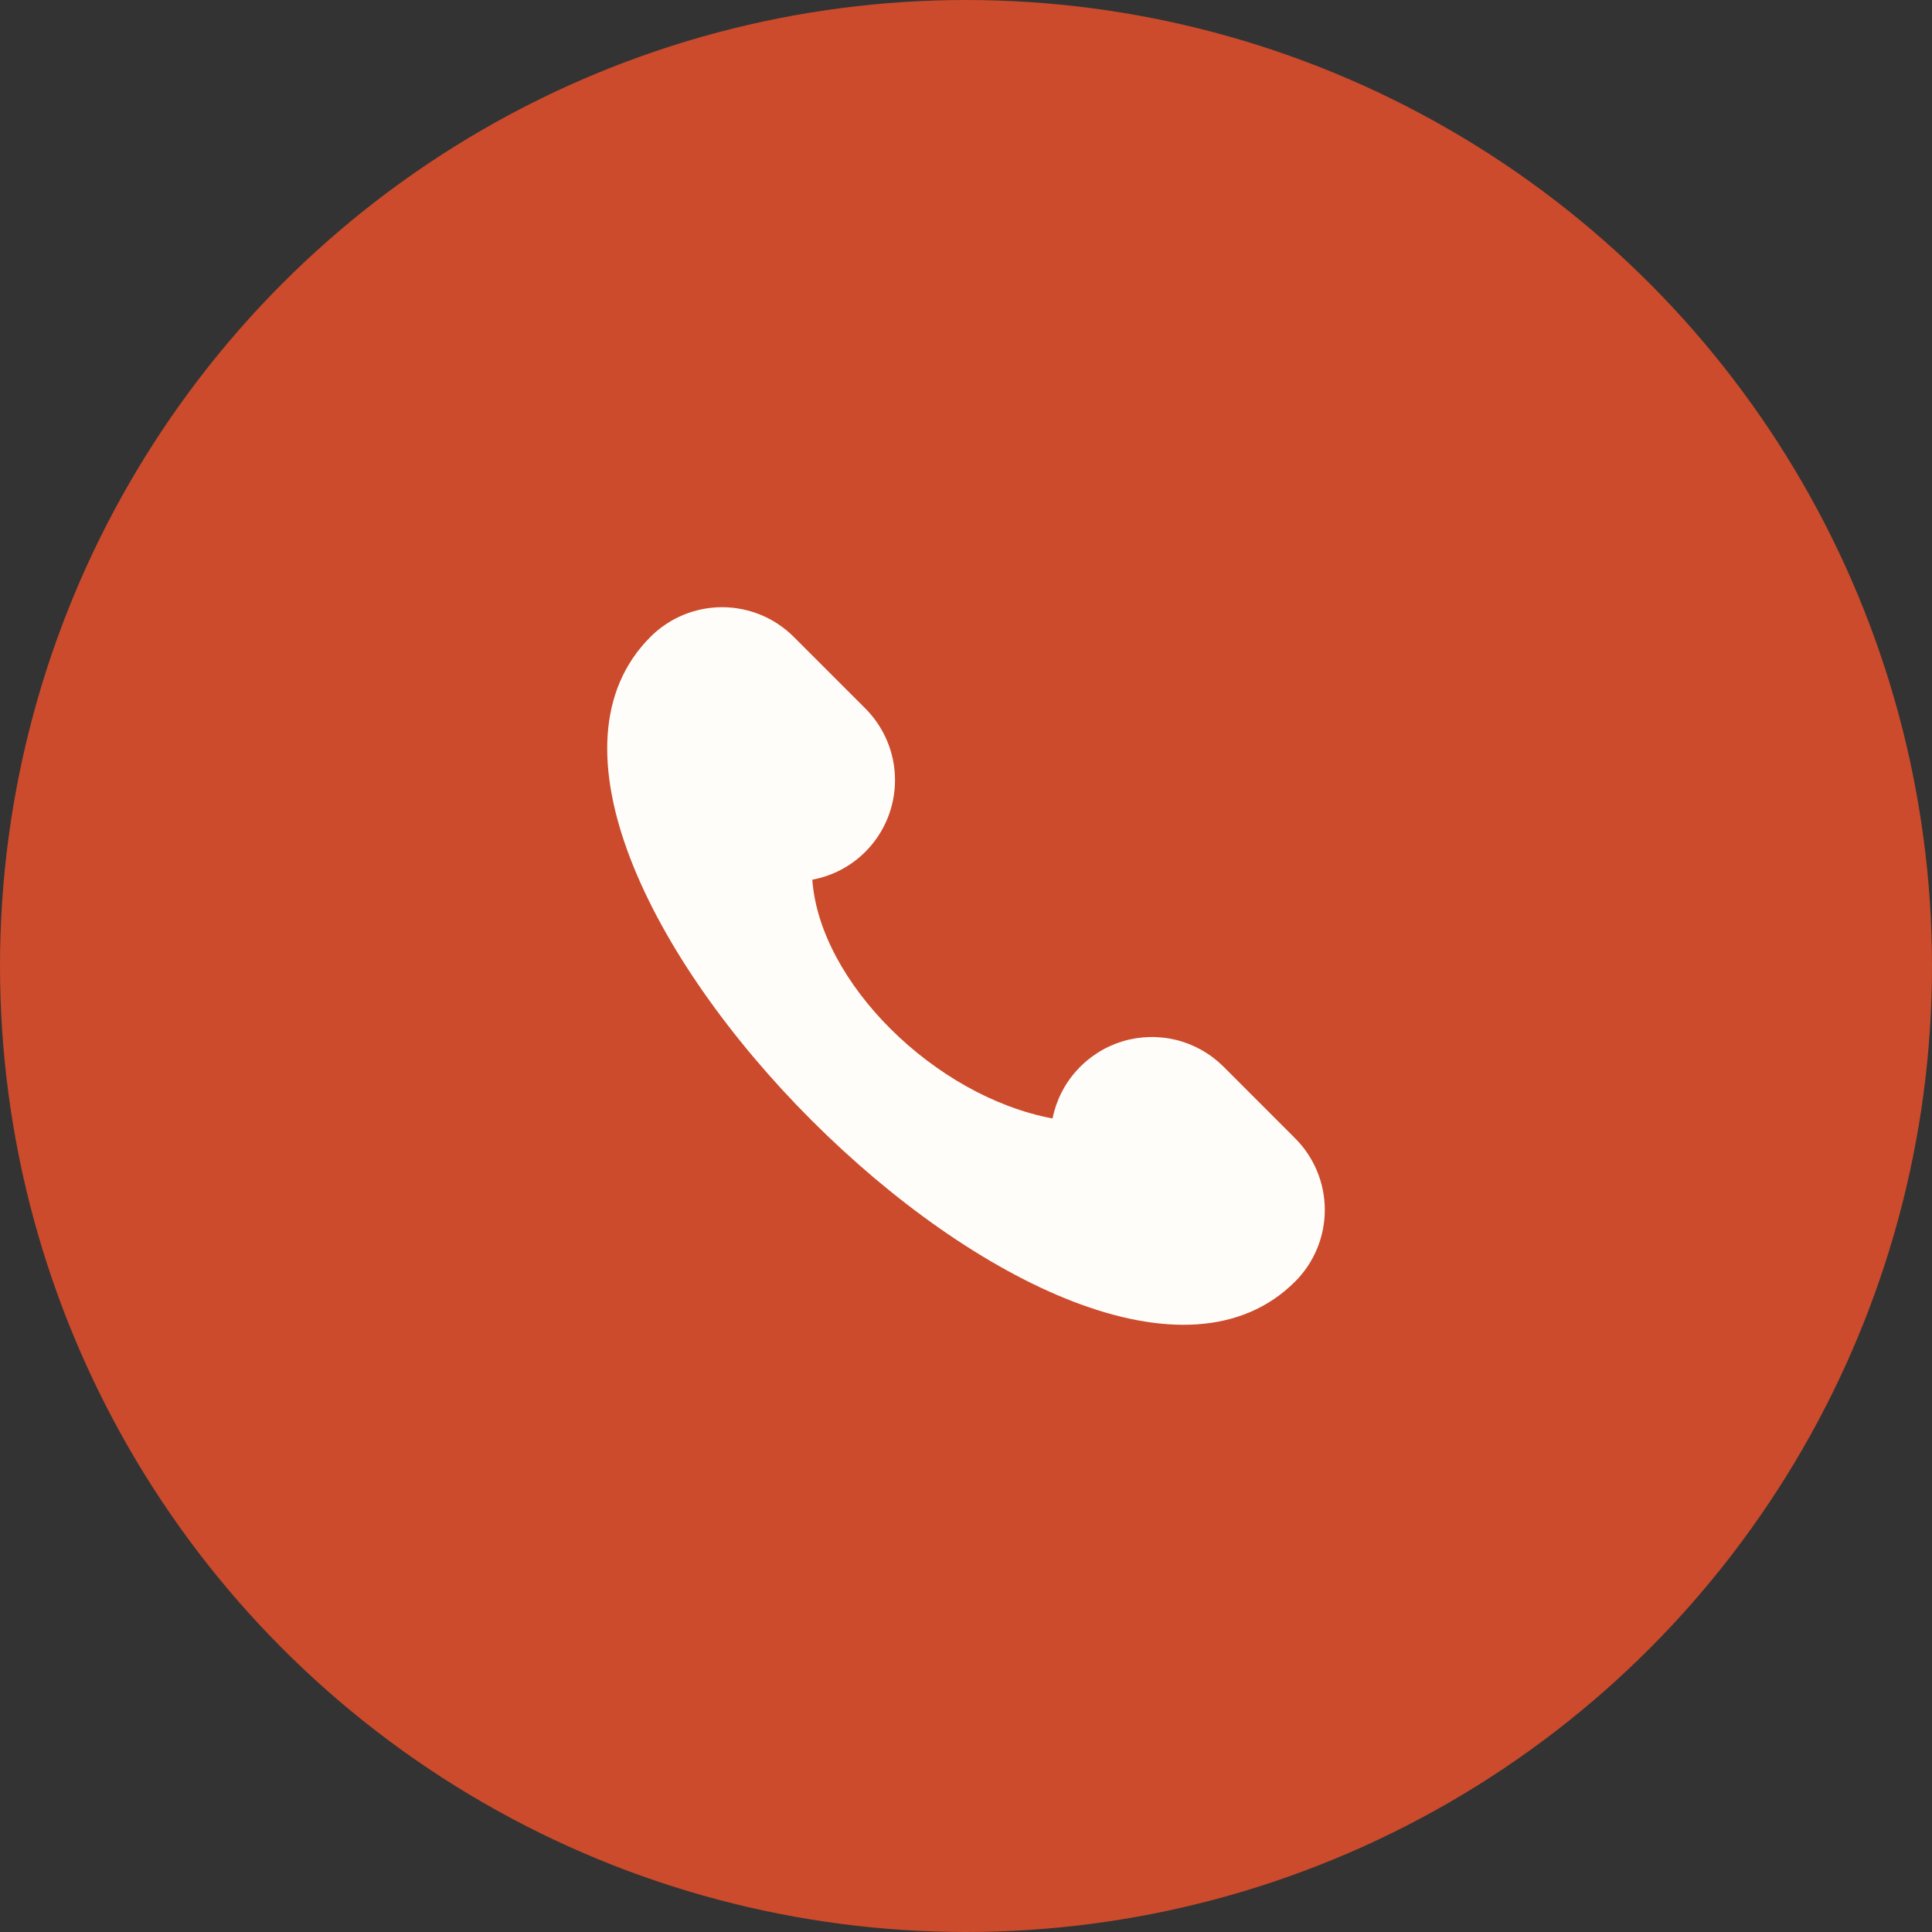 <?xml version="1.0" encoding="UTF-8"?> <svg xmlns="http://www.w3.org/2000/svg" width="35" height="35" viewBox="0 0 35 35" fill="none"><rect x="0" y="0" width="35" height="35" fill="#333333" stroke="none"/> <circle cx="17.5" cy="17.5" r="17" fill="#CB4B2C" stroke="#CB4B2C"></circle> <path d="M23.463 20.622L22.165 19.323C21.93 19.089 21.636 18.922 21.314 18.841C20.991 18.761 20.653 18.769 20.335 18.865C20.018 18.962 19.732 19.142 19.509 19.389C19.285 19.634 19.133 19.936 19.068 20.262C16.928 19.862 14.846 17.789 14.716 15.936C15.08 15.869 15.415 15.693 15.677 15.431C16.021 15.086 16.214 14.62 16.214 14.133C16.214 13.646 16.021 13.18 15.677 12.835L14.379 11.537C14.035 11.193 13.568 11 13.081 11C12.595 11 12.128 11.193 11.784 11.537C7.89 15.431 19.57 27.11 23.463 23.216C23.807 22.872 24 22.405 24 21.919C24 21.432 23.807 20.966 23.463 20.622Z" fill="#FFFDFA"></path> </svg> 